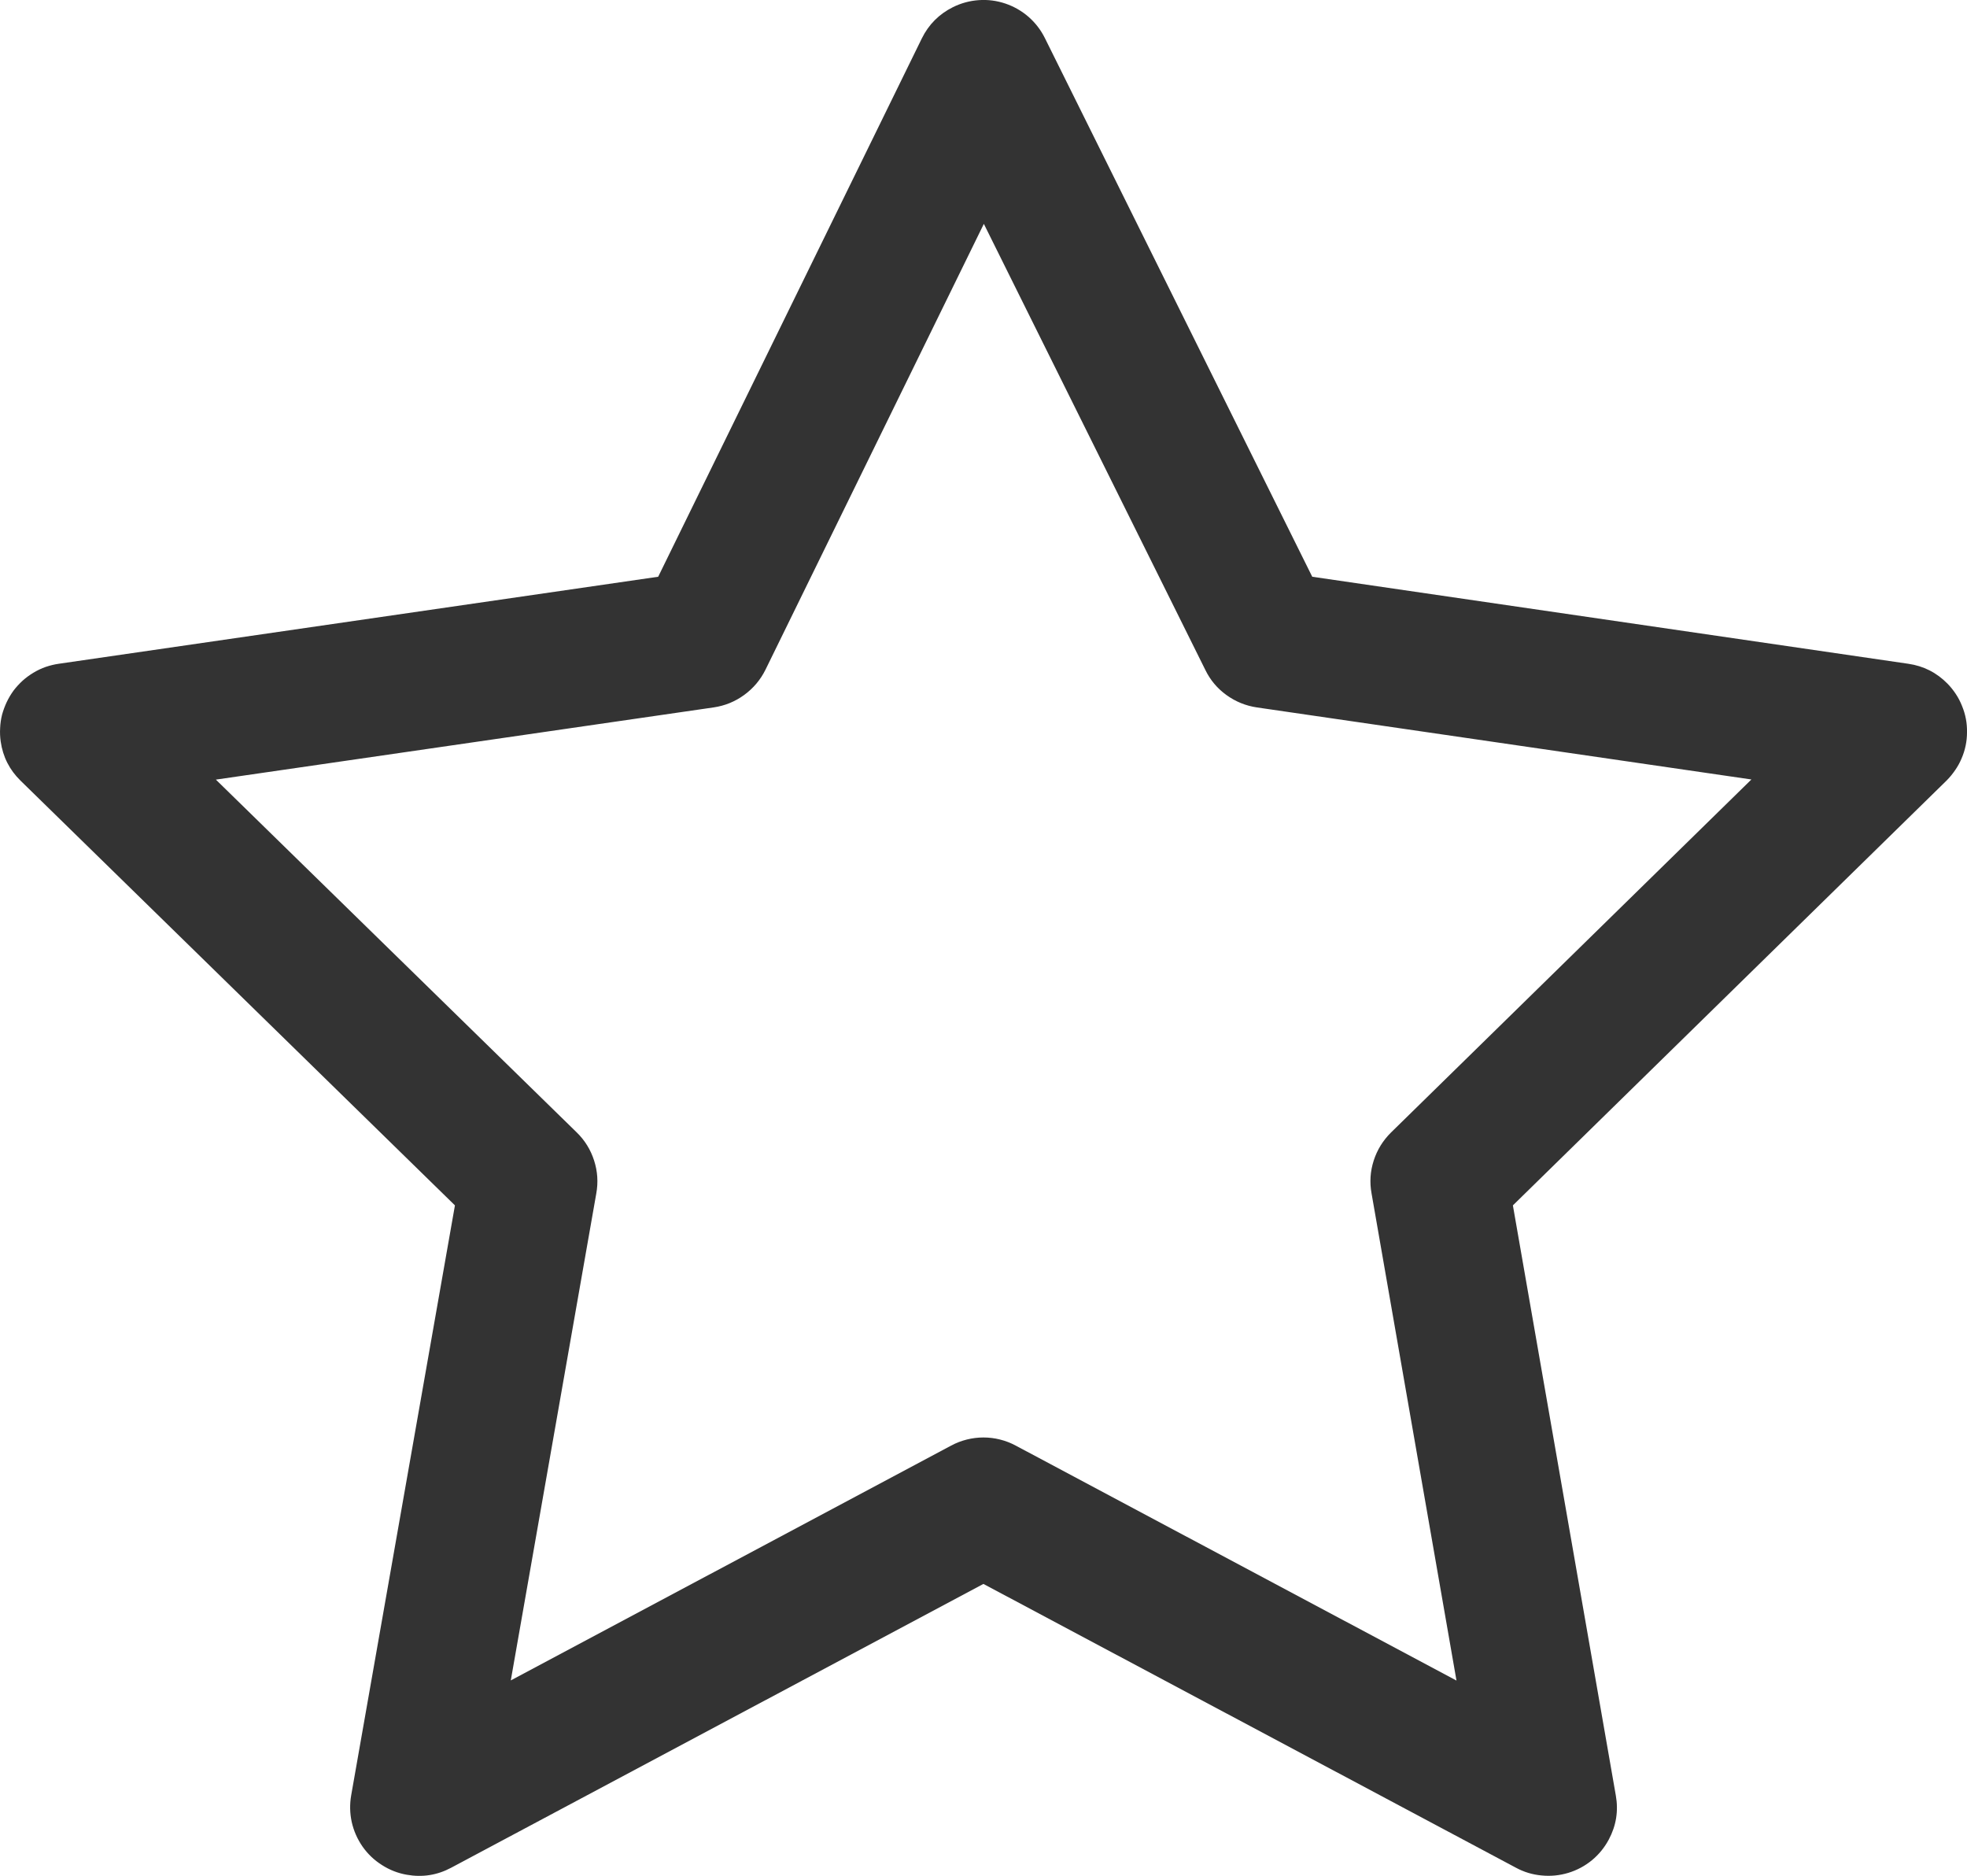 <svg xmlns="http://www.w3.org/2000/svg" xmlns:xlink="http://www.w3.org/1999/xlink" fill="none" version="1.1" width="14.333" height="13.667" viewBox="0 0 14.333 13.667"><g><path d="M9.562,4.202L7.614,0.278Q7.57,0.189,7.495,0.123Q7.42,0.058,7.326,0.026Q7.231,-0.006,7.132,0.001Q7.033,0.008,6.944,0.052Q6.792,0.128,6.717,0.28L4.796,4.202L0.428,4.836Q0.38,4.843,0.333,4.859Q0.287,4.875,0.244,4.901Q0.202,4.926,0.165,4.959Q0.129,4.992,0.099,5.031Q0.07,5.071,0.049,5.115Q0.028,5.16,0.015,5.207Q0.003,5.255,0.001,5.304Q-0.002,5.353,0.005,5.402Q0.029,5.57,0.15,5.688L3.315,8.782L2.559,13.08Q2.542,13.178,2.563,13.275Q2.585,13.372,2.642,13.454Q2.699,13.535,2.783,13.588Q2.867,13.642,2.965,13.659Q3.135,13.689,3.287,13.608L7.166,11.54L11.047,13.608Q11.134,13.655,11.233,13.664Q11.332,13.674,11.428,13.645Q11.523,13.616,11.6,13.553Q11.676,13.49,11.723,13.402Q11.804,13.25,11.774,13.081L11.024,8.782L14.183,5.688Q14.218,5.653,14.246,5.612Q14.274,5.572,14.293,5.527Q14.313,5.481,14.323,5.433Q14.333,5.385,14.333,5.336Q14.334,5.286,14.325,5.238Q14.316,5.19,14.297,5.144Q14.279,5.098,14.252,5.057Q14.225,5.016,14.191,4.981Q14.072,4.86,13.905,4.836L9.562,4.202ZM7.169,1.631L8.783,4.881Q8.837,4.992,8.937,5.064Q9.037,5.136,9.158,5.154L12.762,5.679L10.136,8.251Q10.048,8.338,10.01,8.455Q9.972,8.573,9.994,8.694L10.613,12.244L7.401,10.532Q7.347,10.503,7.287,10.488Q7.228,10.473,7.166,10.473Q7.105,10.473,7.045,10.488Q6.985,10.503,6.931,10.532L3.722,12.243L4.345,8.695Q4.367,8.573,4.329,8.455Q4.291,8.337,4.203,8.251L1.573,5.68L5.2,5.154Q5.323,5.136,5.423,5.063Q5.523,4.99,5.578,4.879L7.169,1.631Z" fill-rule="evenodd" fill="#333333" fill-opacity="1" style="mix-blend-mode:passthrough"/></g></svg>